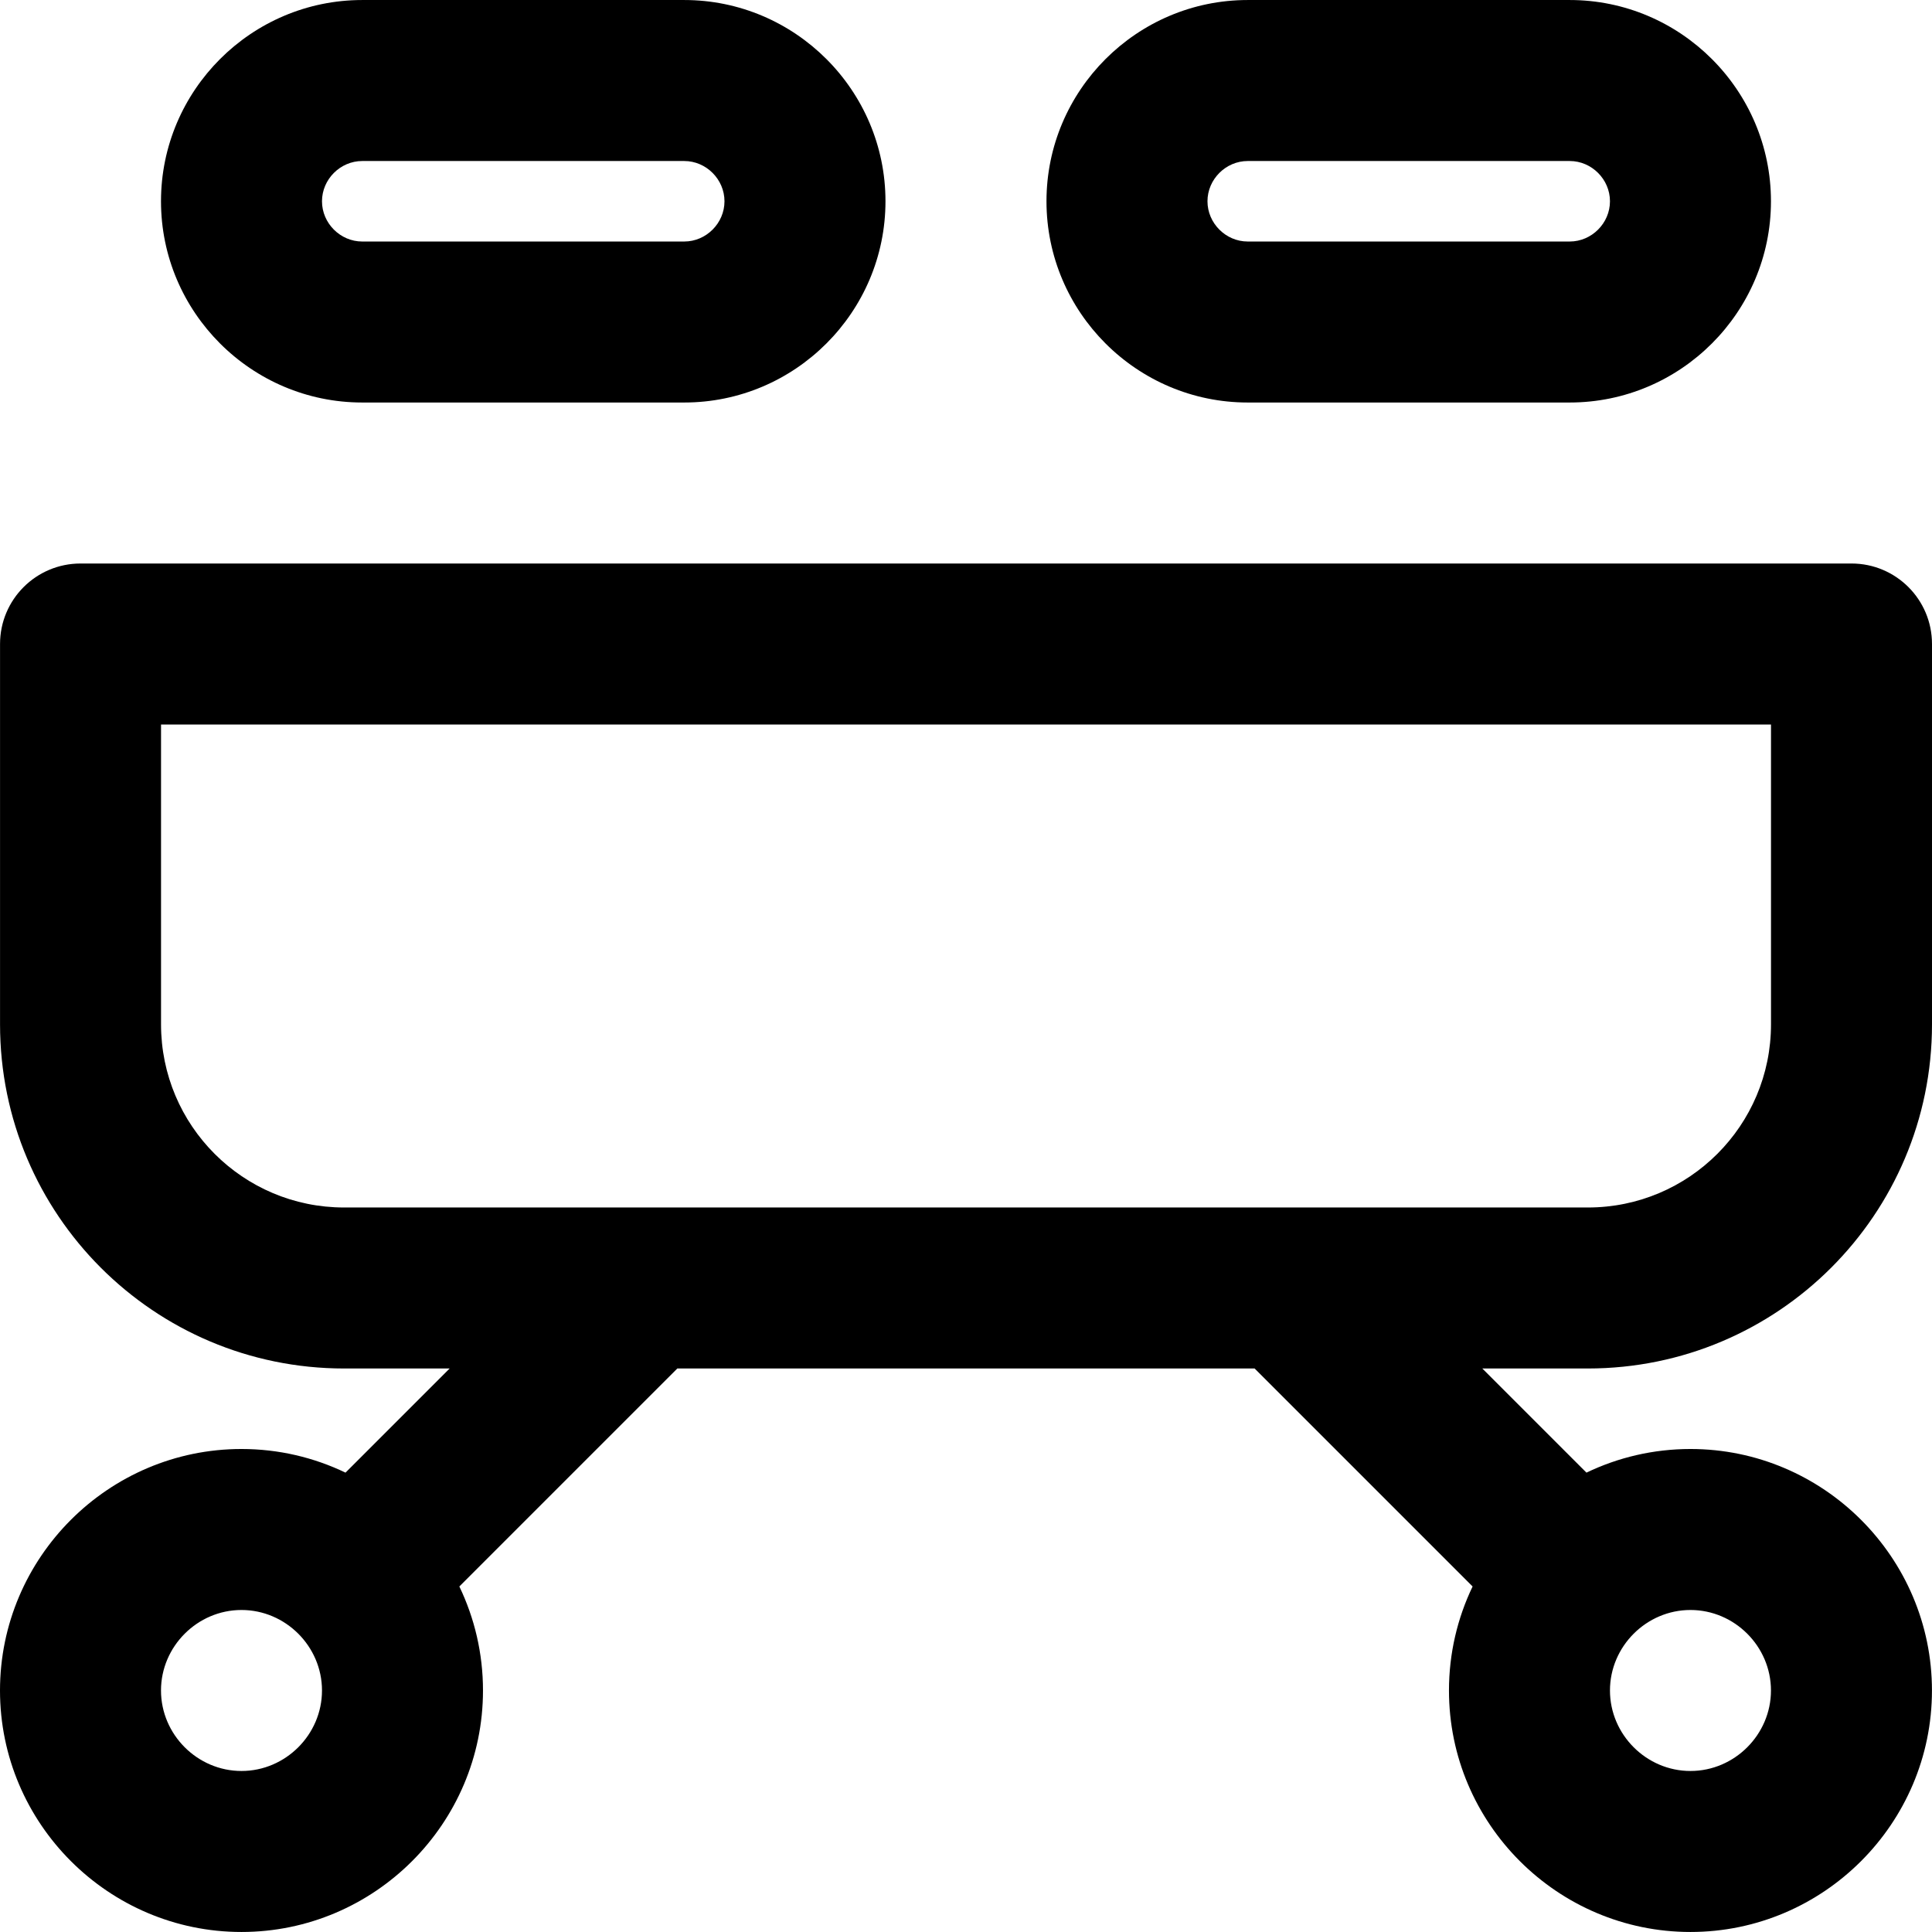 <?xml version="1.0" encoding="iso-8859-1"?>
<!-- Generator: Adobe Illustrator 19.0.0, SVG Export Plug-In . SVG Version: 6.00 Build 0)  -->
<svg version="1.1" id="Layer_1" xmlns="http://www.w3.org/2000/svg" xmlns:xlink="http://www.w3.org/1999/xlink" x="0px" y="0px"
	 viewBox="0 0 512.011 512.011" style="enable-background:new 0 0 512.011 512.011;" xml:space="preserve">
<g>
	<g>
		<g>
			<path d="M512.011,271.472v-100.8c0-11.782-9.551-21.333-21.333-21.333H21.344c-11.782,0-21.333,9.551-21.333,21.333v100.8
				c0,50.37,40.822,91.2,91.179,91.2h27.974l-27.582,27.582c-0.005,0.005-0.01,0.011-0.015,0.017
				c-8.356-4.012-17.706-6.265-27.566-6.265c-35.249,0-64,28.751-64,64c0,35.249,28.751,64,64,64s64-28.751,64-64
				c0-9.86-2.253-19.21-6.265-27.566c0.005-0.005,0.011-0.01,0.017-0.015l57.752-57.752h152.994l57.752,57.752
				c0.005,0.005,0.011,0.01,0.017,0.015c-4.012,8.356-6.265,17.706-6.265,27.566c0,35.249,28.751,64,64,64c35.249,0,64-28.751,64-64
				c0-35.249-28.751-64-64-64c-9.86,0-19.21,2.253-27.566,6.265c-0.005-0.005-0.01-0.011-0.015-0.017l-27.582-27.582h27.974
				C471.17,362.672,512.011,321.84,512.011,271.472z M64,469.339c-11.685,0-21.333-9.649-21.333-21.333
				c0-11.685,9.649-21.333,21.333-21.333s21.333,9.649,21.333,21.333C85.333,459.69,75.685,469.339,64,469.339z M448,426.672
				c11.685,0,21.333,9.649,21.333,21.333c0,11.685-9.649,21.333-21.333,21.333c-11.685,0-21.333-9.649-21.333-21.333
				C426.667,436.321,436.315,426.672,448,426.672z M42.677,271.472v-79.467h426.667v79.467c0,26.802-21.736,48.533-48.533,48.533
				H91.189C64.398,320.005,42.677,298.28,42.677,271.472z"/>
			<path d="M96,106.672h85.333c29.382,0,53.333-23.951,53.333-53.333S210.715,0.005,181.333,0.005H96
				c-29.382,0-53.333,23.951-53.333,53.333S66.618,106.672,96,106.672z M96,42.672h85.333c5.818,0,10.667,4.849,10.667,10.667
				s-4.849,10.667-10.667,10.667H96c-5.818,0-10.667-4.849-10.667-10.667S90.182,42.672,96,42.672z"/>
			<path d="M330.667,106.672H416c29.382,0,53.333-23.951,53.333-53.333S445.382,0.005,416,0.005h-85.333
				c-29.382,0-53.333,23.951-53.333,53.333S301.285,106.672,330.667,106.672z M330.667,42.672H416
				c5.818,0,10.667,4.849,10.667,10.667S421.818,64.005,416,64.005h-85.333c-5.818,0-10.667-4.849-10.667-10.667
				S324.849,42.672,330.667,42.672z"/>
		</g>
	</g>
</g>
<g>
</g>
<g>
</g>
<g>
</g>
<g>
</g>
<g>
</g>
<g>
</g>
<g>
</g>
<g>
</g>
<g>
</g>
<g>
</g>
<g>
</g>
<g>
</g>
<g>
</g>
<g>
</g>
<g>
</g>
</svg>
